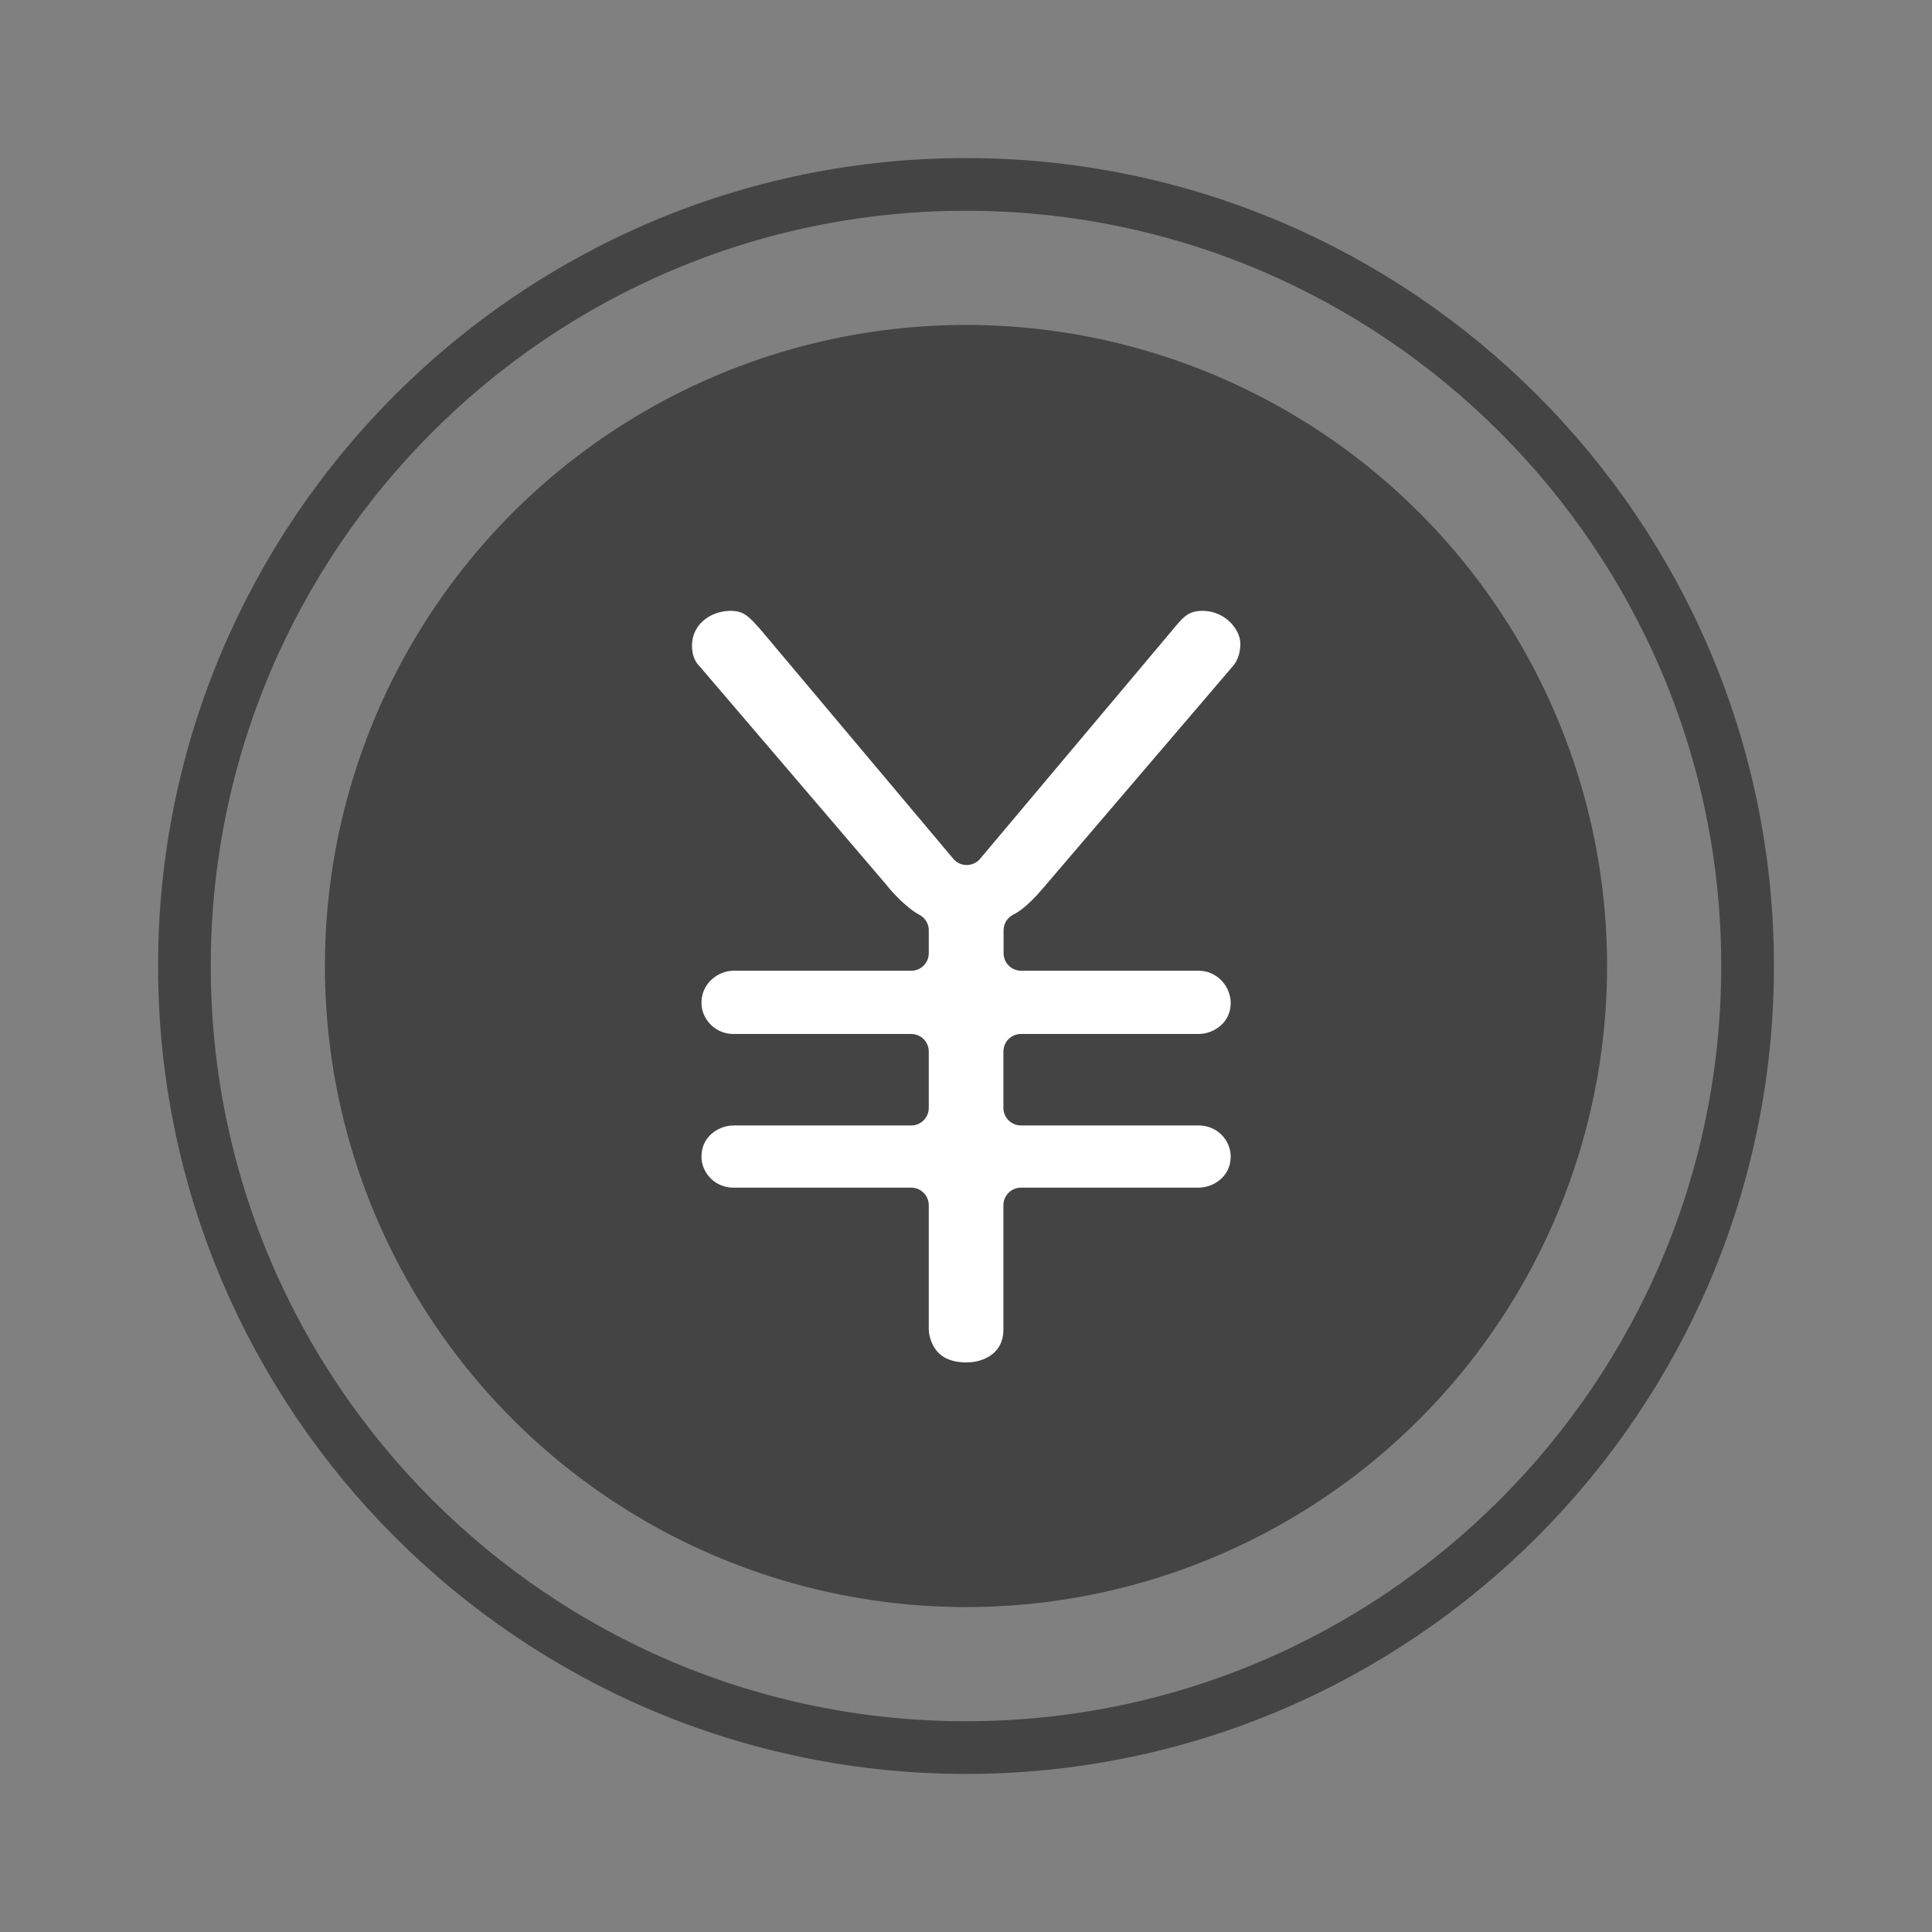 <?xml version="1.0" encoding="UTF-8"?>
<svg id="_レイヤー_1" data-name="レイヤー_1" xmlns="http://www.w3.org/2000/svg" version="1.1" viewBox="0 0 110 110">
  <rect x="0" y="0" width="110" height="110" fill="#808080" stroke="none"/>
  <!-- Generator: Adobe Illustrator 29.5.1, SVG Export Plug-In . SVG Version: 2.1.0 Build 141)  -->
  <defs>
    <style>
      .st0 {
        stroke-miterlimit: 10;
        stroke-width: 3px;
      }

      .st0, .st1 {
        fill: none;
      }

      .st0, .st2 {
        stroke: #444;
      }

      .st2 {
        fill: #fff;
        stroke-linecap: round;
        stroke-linejoin: round;
        stroke-width: 2px;
      }

      .st3 {
        fill: #444;
      }
    </style>
  </defs>
  <path class="st0" d="M55,99.5c-24.54,0-44.5-19.96-44.5-44.5S30.46,10.5,55,10.5s44.5,19.96,44.5,44.5-19.96,44.5-44.5,44.5Z"/>
  <circle class="st3" cx="55" cy="55" r="36.5"/>
  <path class="st2" d="M68.24,54.27c1.63,0,2.83,1.36,2.83,2.83,0,1.69-1.41,2.77-2.83,2.77h-10.11v3.21h10.11c1.63,0,2.83,1.3,2.83,2.77,0,1.68-1.41,2.77-2.83,2.77h-10.11v7.07c0,1.9-1.52,2.88-3.1,2.88-2.66,0-3.15-2.12-3.15-2.88v-7.07h-10.11c-1.63,0-2.83-1.3-2.83-2.77,0-1.69,1.41-2.77,2.83-2.77h10.11v-3.21h-10.11c-1.63,0-2.83-1.31-2.83-2.77,0-1.69,1.41-2.83,2.83-2.83h10.11v-1.3c-.92-.49-1.85-1.52-2.23-2.01l-10.6-12.4c-.27-.27-.65-.87-.65-1.79,0-1.8,1.52-2.99,3.21-2.99,1.19,0,1.74.6,2.5,1.47l10.93,13,10.93-13c.71-.87,1.25-1.47,2.5-1.47,1.8,0,3.15,1.47,3.15,2.88,0,.33-.05,1.19-.65,1.9l-10.6,12.4c-.38.44-1.25,1.52-2.23,2.01v1.3h10.11Z"/>
  <rect class="st1" width="110" height="110"/>
</svg>